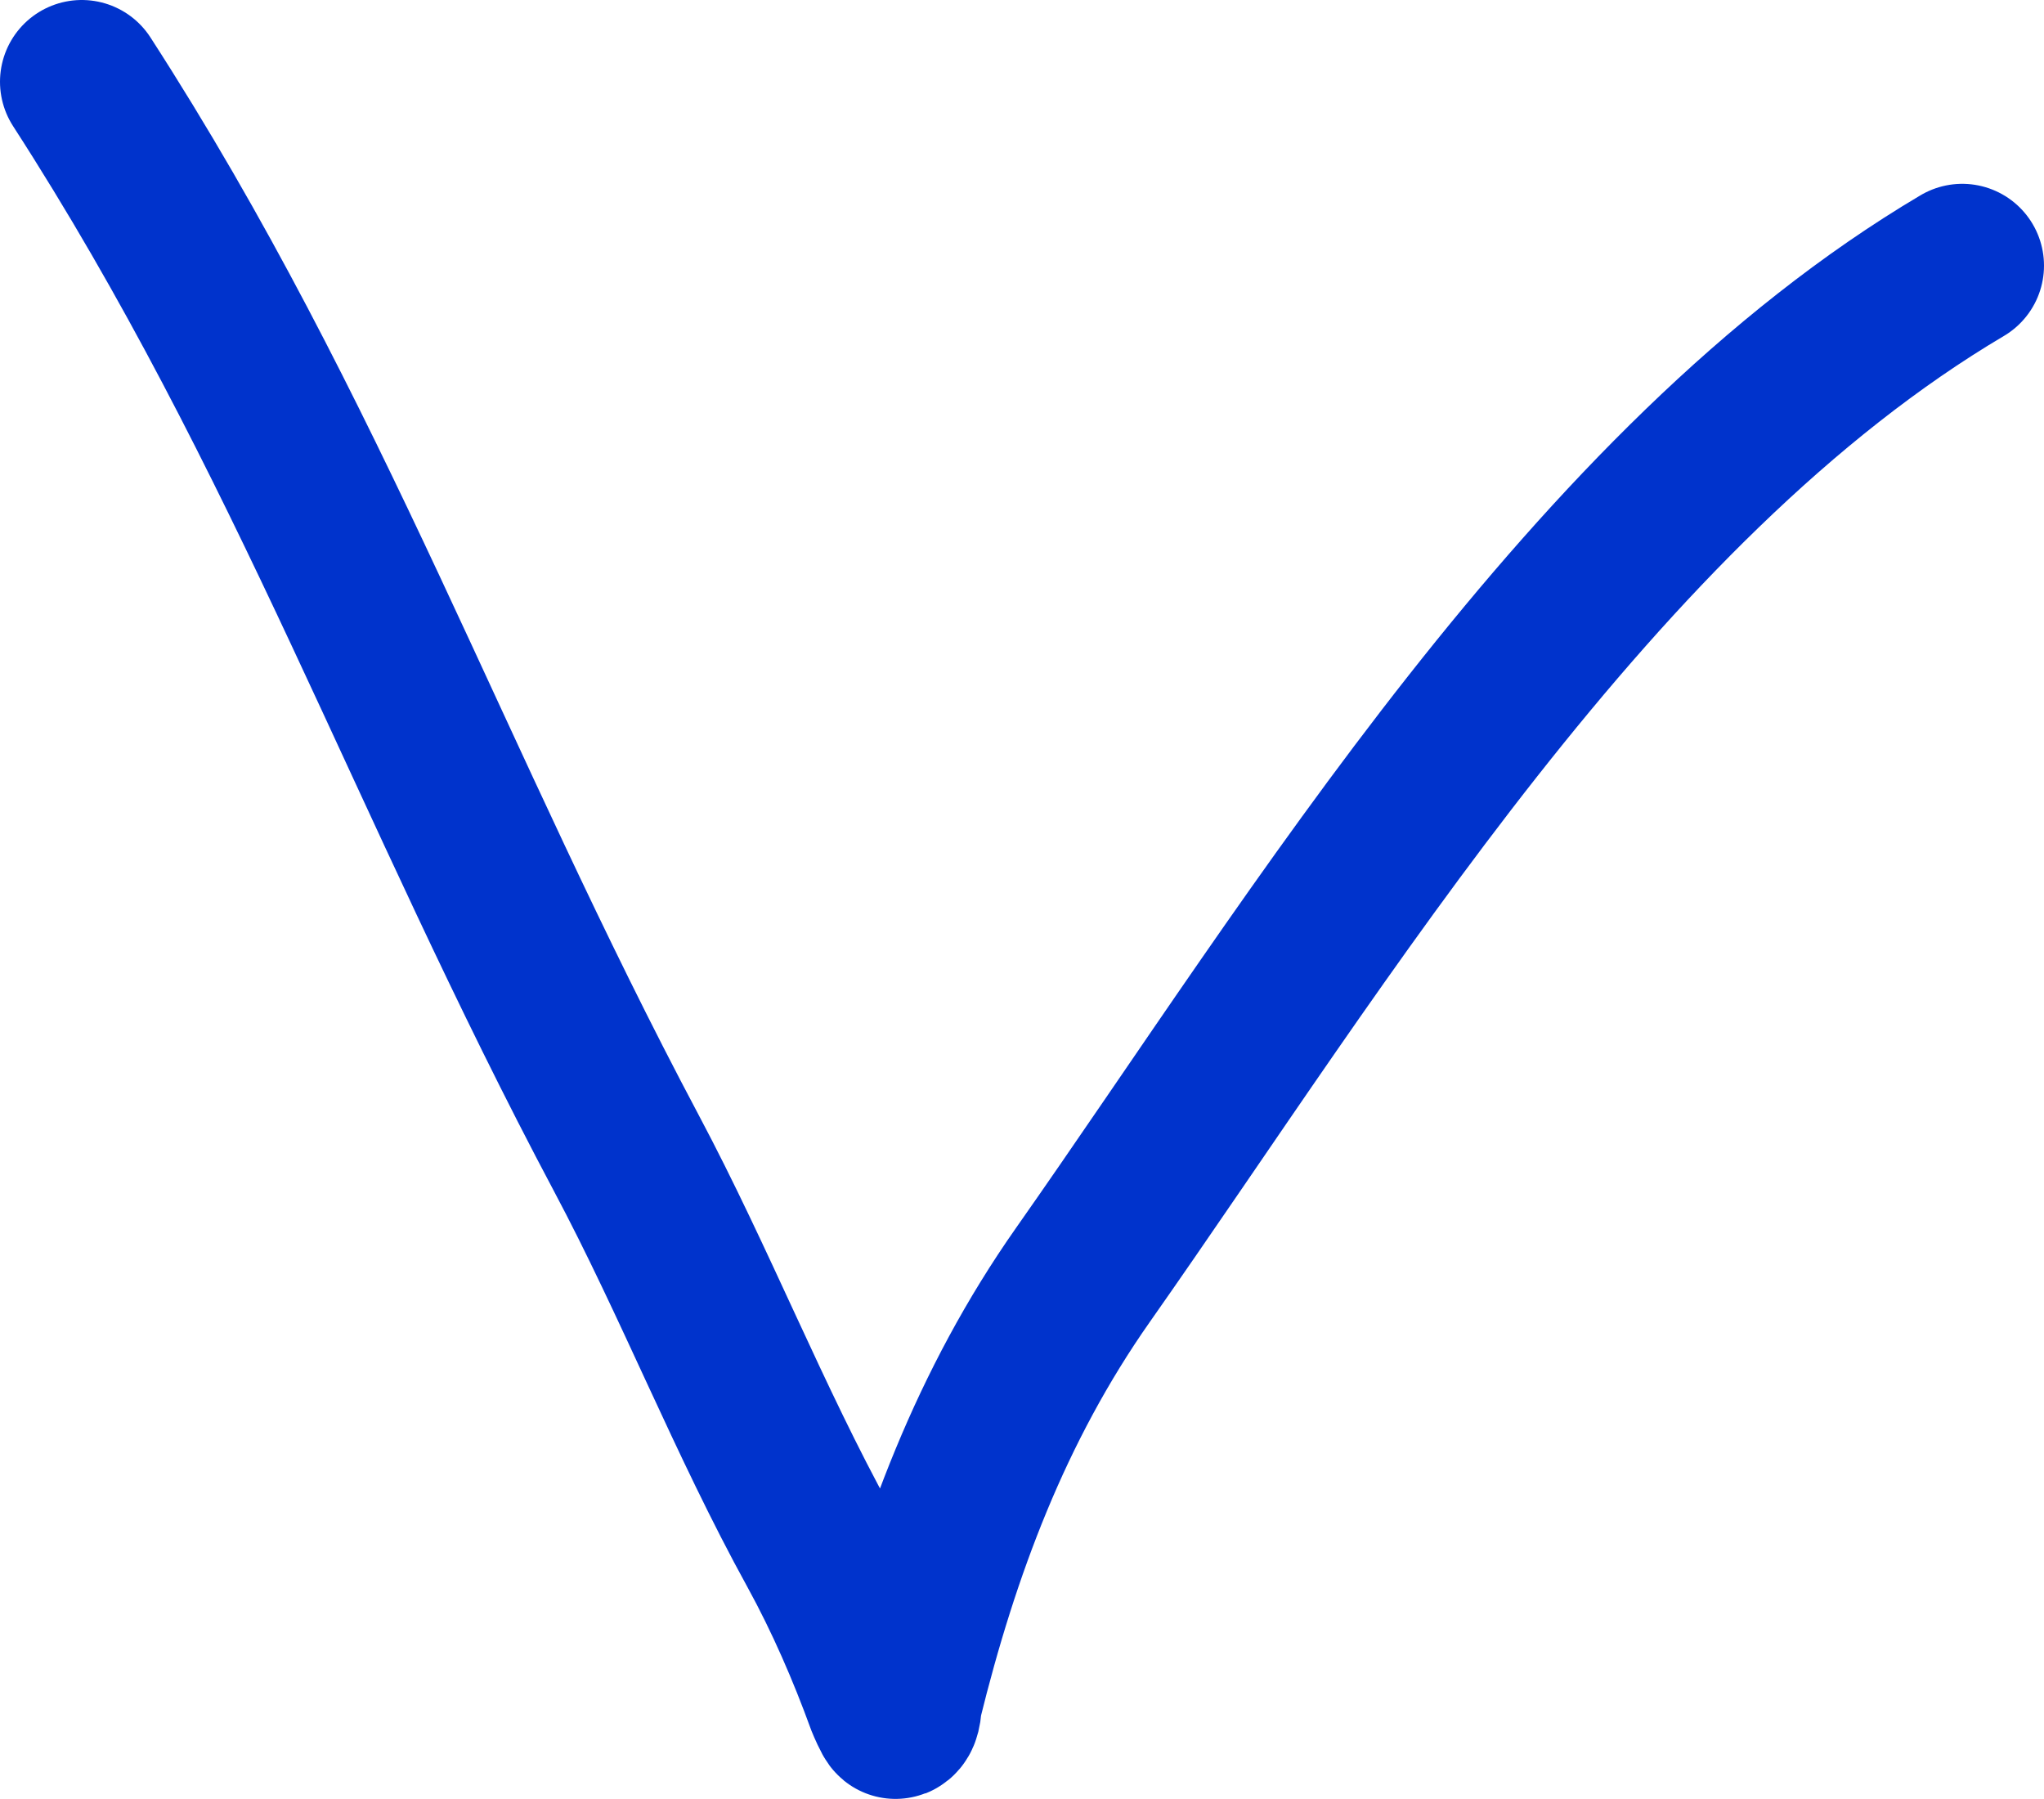 <?xml version="1.0" encoding="UTF-8"?> <svg xmlns="http://www.w3.org/2000/svg" width="25" height="22" viewBox="0 0 25 22" fill="none"> <path d="M1 1C3.779 5.301 5.255 9.576 7.66 14.1C8.503 15.684 9.157 17.363 10.02 18.93C10.349 19.529 10.627 20.17 10.858 20.806C10.863 20.819 10.943 21.005 10.956 21C11.009 20.978 11.005 20.835 11.015 20.792C11.47 18.947 12.121 17.191 13.246 15.59C16.137 11.475 19.486 5.92 24 3.248" stroke="#0033CC" stroke-width="2" stroke-miterlimit="10" stroke-linecap="round" stroke-linejoin="round"></path> </svg> 